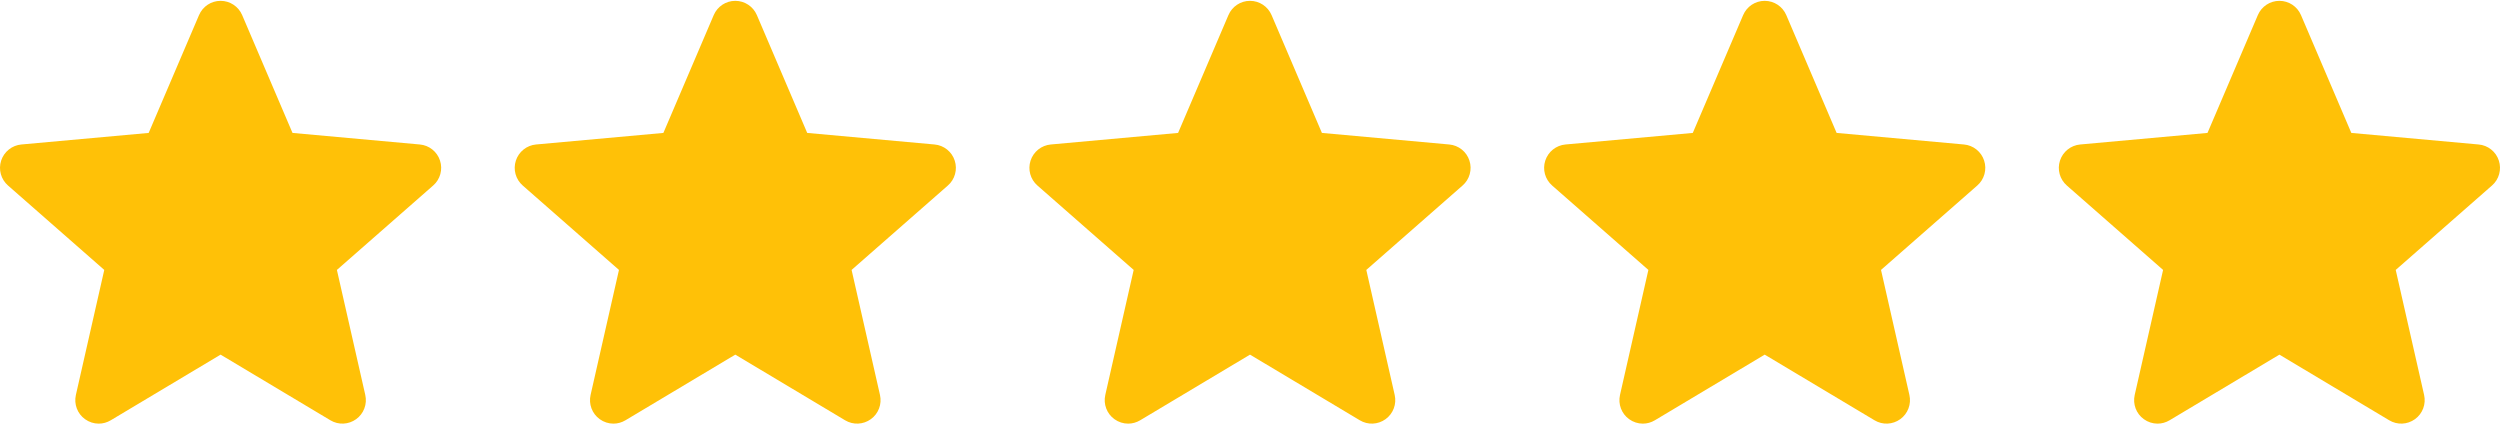<?xml version="1.0" encoding="UTF-8"?> <svg xmlns="http://www.w3.org/2000/svg" width="136" height="24" viewBox="0 0 136 24" fill="none"><g clip-path="url(#clip0_94_210)"><path d="M79.937 8.737C79.861 8.499 79.716 8.289 79.52 8.133C79.325 7.977 79.088 7.882 78.839 7.86L71.912 7.231L69.173 0.82C68.971 0.35 68.511 0.046 68 0.046C67.489 0.046 67.029 0.35 66.827 0.821L64.088 7.231L57.16 7.86C56.911 7.883 56.675 7.978 56.48 8.134C56.285 8.29 56.14 8.5 56.063 8.737C55.905 9.223 56.051 9.756 56.436 10.092L61.672 14.684L60.128 21.485C60.015 21.985 60.209 22.503 60.624 22.802C60.847 22.963 61.108 23.046 61.371 23.046C61.598 23.046 61.823 22.984 62.025 22.863L68 19.292L73.973 22.863C74.41 23.127 74.961 23.102 75.375 22.802C75.578 22.656 75.733 22.453 75.821 22.218C75.909 21.984 75.927 21.729 75.871 21.485L74.327 14.684L79.563 10.093C79.752 9.929 79.888 9.712 79.954 9.471C80.021 9.23 80.015 8.975 79.937 8.737Z" fill="#FFC107"></path></g><g clip-path="url(#clip1_94_210)"><path d="M51.937 8.737C51.861 8.499 51.716 8.289 51.52 8.133C51.325 7.977 51.088 7.882 50.839 7.86L43.912 7.231L41.173 0.82C40.971 0.35 40.511 0.046 40 0.046C39.489 0.046 39.029 0.35 38.827 0.821L36.088 7.231L29.16 7.86C28.911 7.883 28.675 7.978 28.48 8.134C28.285 8.29 28.14 8.5 28.063 8.737C27.905 9.223 28.051 9.756 28.436 10.092L33.672 14.684L32.128 21.485C32.015 21.985 32.209 22.503 32.624 22.802C32.847 22.963 33.108 23.046 33.371 23.046C33.598 23.046 33.823 22.984 34.025 22.863L40 19.292L45.973 22.863C46.41 23.127 46.961 23.102 47.375 22.802C47.578 22.656 47.733 22.453 47.821 22.218C47.909 21.984 47.927 21.729 47.871 21.485L46.327 14.684L51.563 10.093C51.752 9.929 51.888 9.712 51.954 9.471C52.021 9.23 52.015 8.975 51.937 8.737Z" fill="#FFC107"></path></g><g clip-path="url(#clip2_94_210)"><path d="M23.937 8.737C23.861 8.499 23.716 8.289 23.52 8.133C23.325 7.977 23.088 7.882 22.839 7.86L15.912 7.231L13.173 0.82C12.971 0.35 12.511 0.046 12 0.046C11.489 0.046 11.029 0.35 10.827 0.821L8.088 7.231L1.16 7.86C0.911 7.883 0.675 7.978 0.48 8.134C0.285 8.29 0.14 8.5 0.063 8.737C-0.095 9.223 0.051 9.756 0.436 10.092L5.672 14.684L4.128 21.485C4.015 21.985 4.209 22.503 4.624 22.802C4.847 22.963 5.108 23.046 5.371 23.046C5.598 23.046 5.823 22.984 6.025 22.863L12 19.292L17.973 22.863C18.41 23.127 18.961 23.102 19.375 22.802C19.578 22.656 19.733 22.453 19.821 22.218C19.909 21.984 19.927 21.729 19.871 21.485L18.327 14.684L23.563 10.093C23.752 9.929 23.888 9.712 23.954 9.471C24.021 9.23 24.015 8.975 23.937 8.737Z" fill="#FFC107"></path></g><g clip-path="url(#clip3_94_210)"><path d="M107.937 8.737C107.861 8.499 107.716 8.289 107.52 8.133C107.325 7.977 107.088 7.882 106.839 7.86L99.912 7.231L97.173 0.82C96.971 0.35 96.511 0.046 96 0.046C95.489 0.046 95.029 0.35 94.827 0.821L92.088 7.231L85.16 7.86C84.911 7.883 84.675 7.978 84.48 8.134C84.285 8.29 84.14 8.5 84.063 8.737C83.905 9.223 84.051 9.756 84.436 10.092L89.672 14.684L88.128 21.485C88.015 21.985 88.209 22.503 88.624 22.802C88.847 22.963 89.108 23.046 89.371 23.046C89.598 23.046 89.823 22.984 90.025 22.863L96 19.292L101.973 22.863C102.41 23.127 102.961 23.102 103.375 22.802C103.578 22.656 103.733 22.453 103.821 22.218C103.909 21.984 103.927 21.729 103.871 21.485L102.327 14.684L107.563 10.093C107.752 9.929 107.888 9.712 107.954 9.471C108.021 9.23 108.015 8.975 107.937 8.737Z" fill="#FFC107"></path></g><g clip-path="url(#clip4_94_210)"><path d="M135.937 8.737C135.861 8.499 135.716 8.289 135.52 8.133C135.325 7.977 135.088 7.882 134.839 7.86L127.912 7.231L125.173 0.82C124.971 0.35 124.511 0.046 124 0.046C123.489 0.046 123.029 0.35 122.827 0.821L120.088 7.231L113.16 7.86C112.911 7.883 112.675 7.978 112.48 8.134C112.285 8.29 112.14 8.5 112.063 8.737C111.905 9.223 112.051 9.756 112.436 10.092L117.672 14.684L116.128 21.485C116.015 21.985 116.209 22.503 116.624 22.802C116.847 22.963 117.108 23.046 117.371 23.046C117.598 23.046 117.823 22.984 118.025 22.863L124 19.292L129.973 22.863C130.41 23.127 130.961 23.102 131.375 22.802C131.578 22.656 131.733 22.453 131.821 22.218C131.909 21.984 131.927 21.729 131.871 21.485L130.327 14.684L135.563 10.093C135.752 9.929 135.888 9.712 135.954 9.471C136.021 9.23 136.015 8.975 135.937 8.737Z" fill="#FFC107"></path></g><defs><clipPath id="clip0_94_210"><rect width="24" height="24" fill="white" transform="translate(56)"></rect></clipPath><clipPath id="clip1_94_210"><rect width="24" height="24" fill="white" transform="translate(28)"></rect></clipPath><clipPath id="clip2_94_210"><rect width="24" height="24" fill="white"></rect></clipPath><clipPath id="clip3_94_210"><rect width="24" height="24" fill="white" transform="translate(84)"></rect></clipPath><clipPath id="clip4_94_210"><rect width="24" height="24" fill="white" transform="translate(112)"></rect></clipPath></defs></svg> 